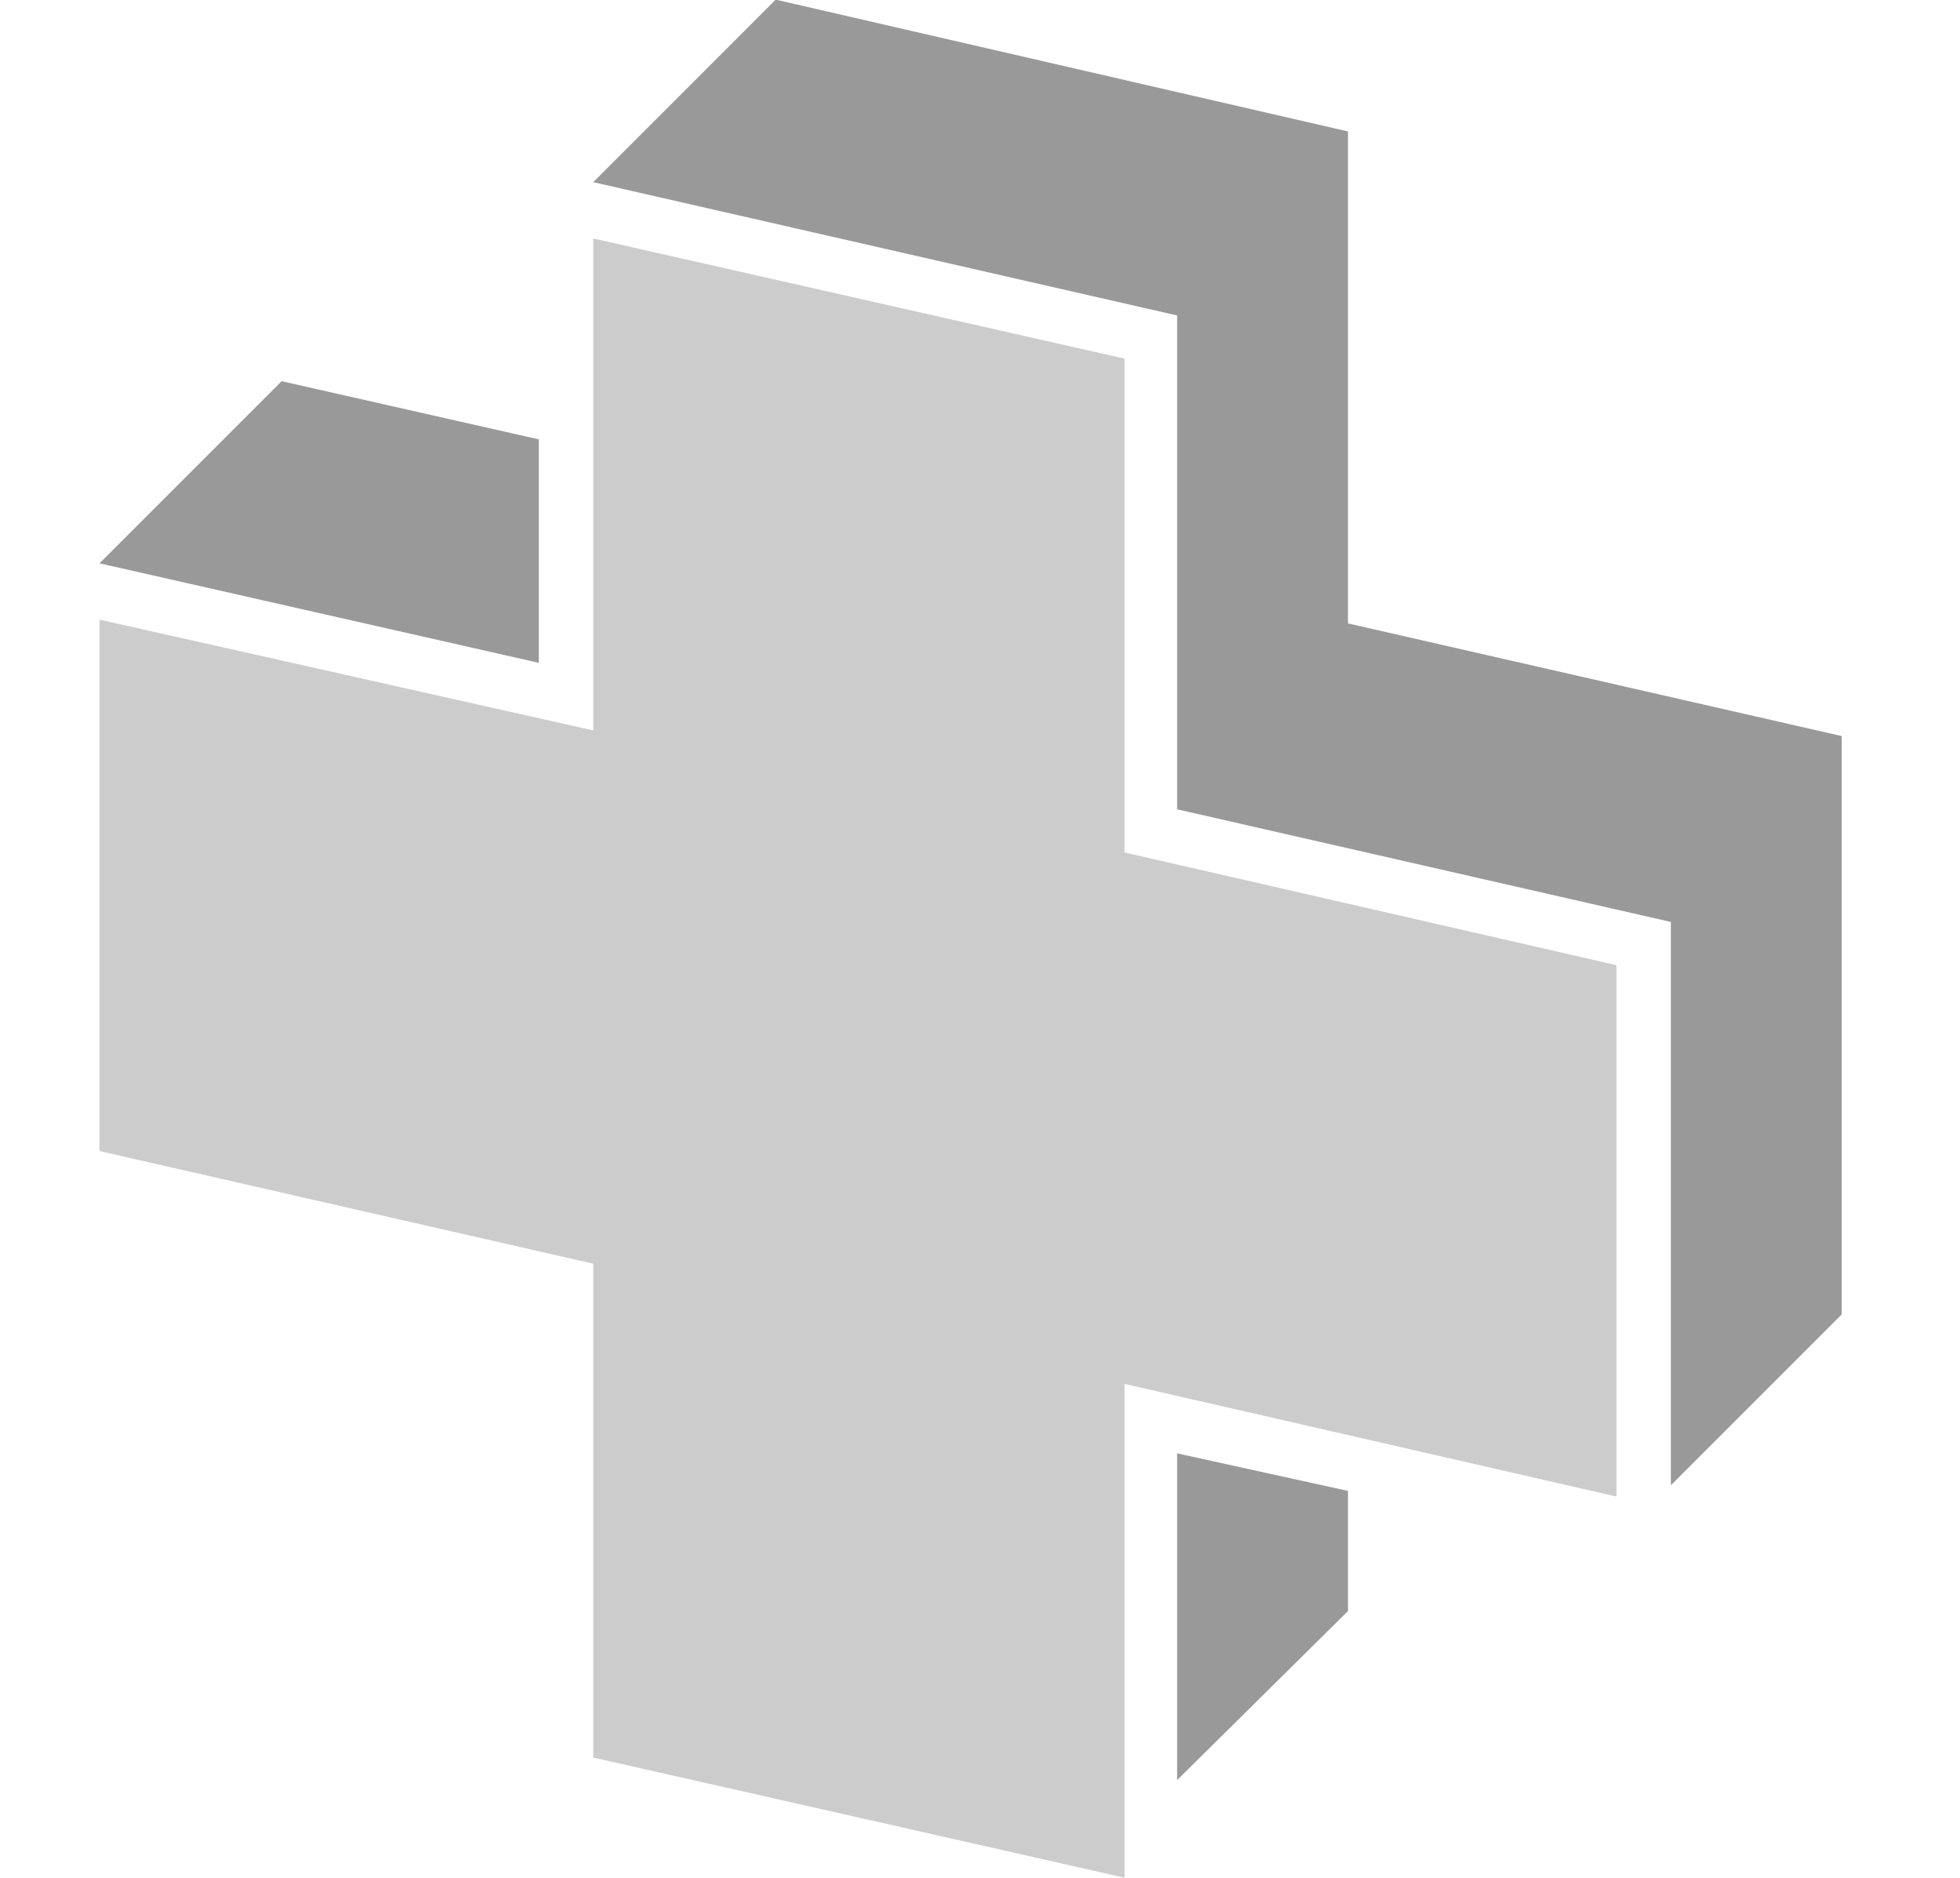 <?xml version="1.0" encoding="utf-8"?>
<!-- Generator: Adobe Illustrator 26.2.1, SVG Export Plug-In . SVG Version: 6.00 Build 0)  -->
<svg version="1.1" id="Ebene_1" xmlns="http://www.w3.org/2000/svg" xmlns:xlink="http://www.w3.org/1999/xlink" x="0px" y="0px"
	 viewBox="0 0 104.4 100" style="enable-background:new 0 0 104.4 100;" xml:space="preserve">
<style type="text/css">
	.st0{fill:#999999;}
	.st1{fill:#CCCCCC;}
</style>
<g>
	<g>
		<polygon class="st0" points="62.7,77.4 62.7,94.8 71.8,85.8 71.8,79.4 		"/>
		<polygon class="st0" points="28.7,35.3 28.7,23.4 15,20.3 5.3,30 		"/>
		<polygon class="st0" points="71.8,33.2 71.8,7 41.4,0 41.3,0 31.6,9.7 62.7,16.8 62.7,43.1 89,49.1 89,79.1 98.1,70 98.1,39.2 		
			"/>
	</g>
	<polygon class="st1" points="31.6,93.6 31.6,67.3 5.3,61.3 5.3,33 31.6,38.9 31.6,12.7 59.9,19.1 59.9,45.4 86.1,51.4 86.1,79.7 
		59.9,73.7 59.9,100 	"/>
</g>
</svg>

